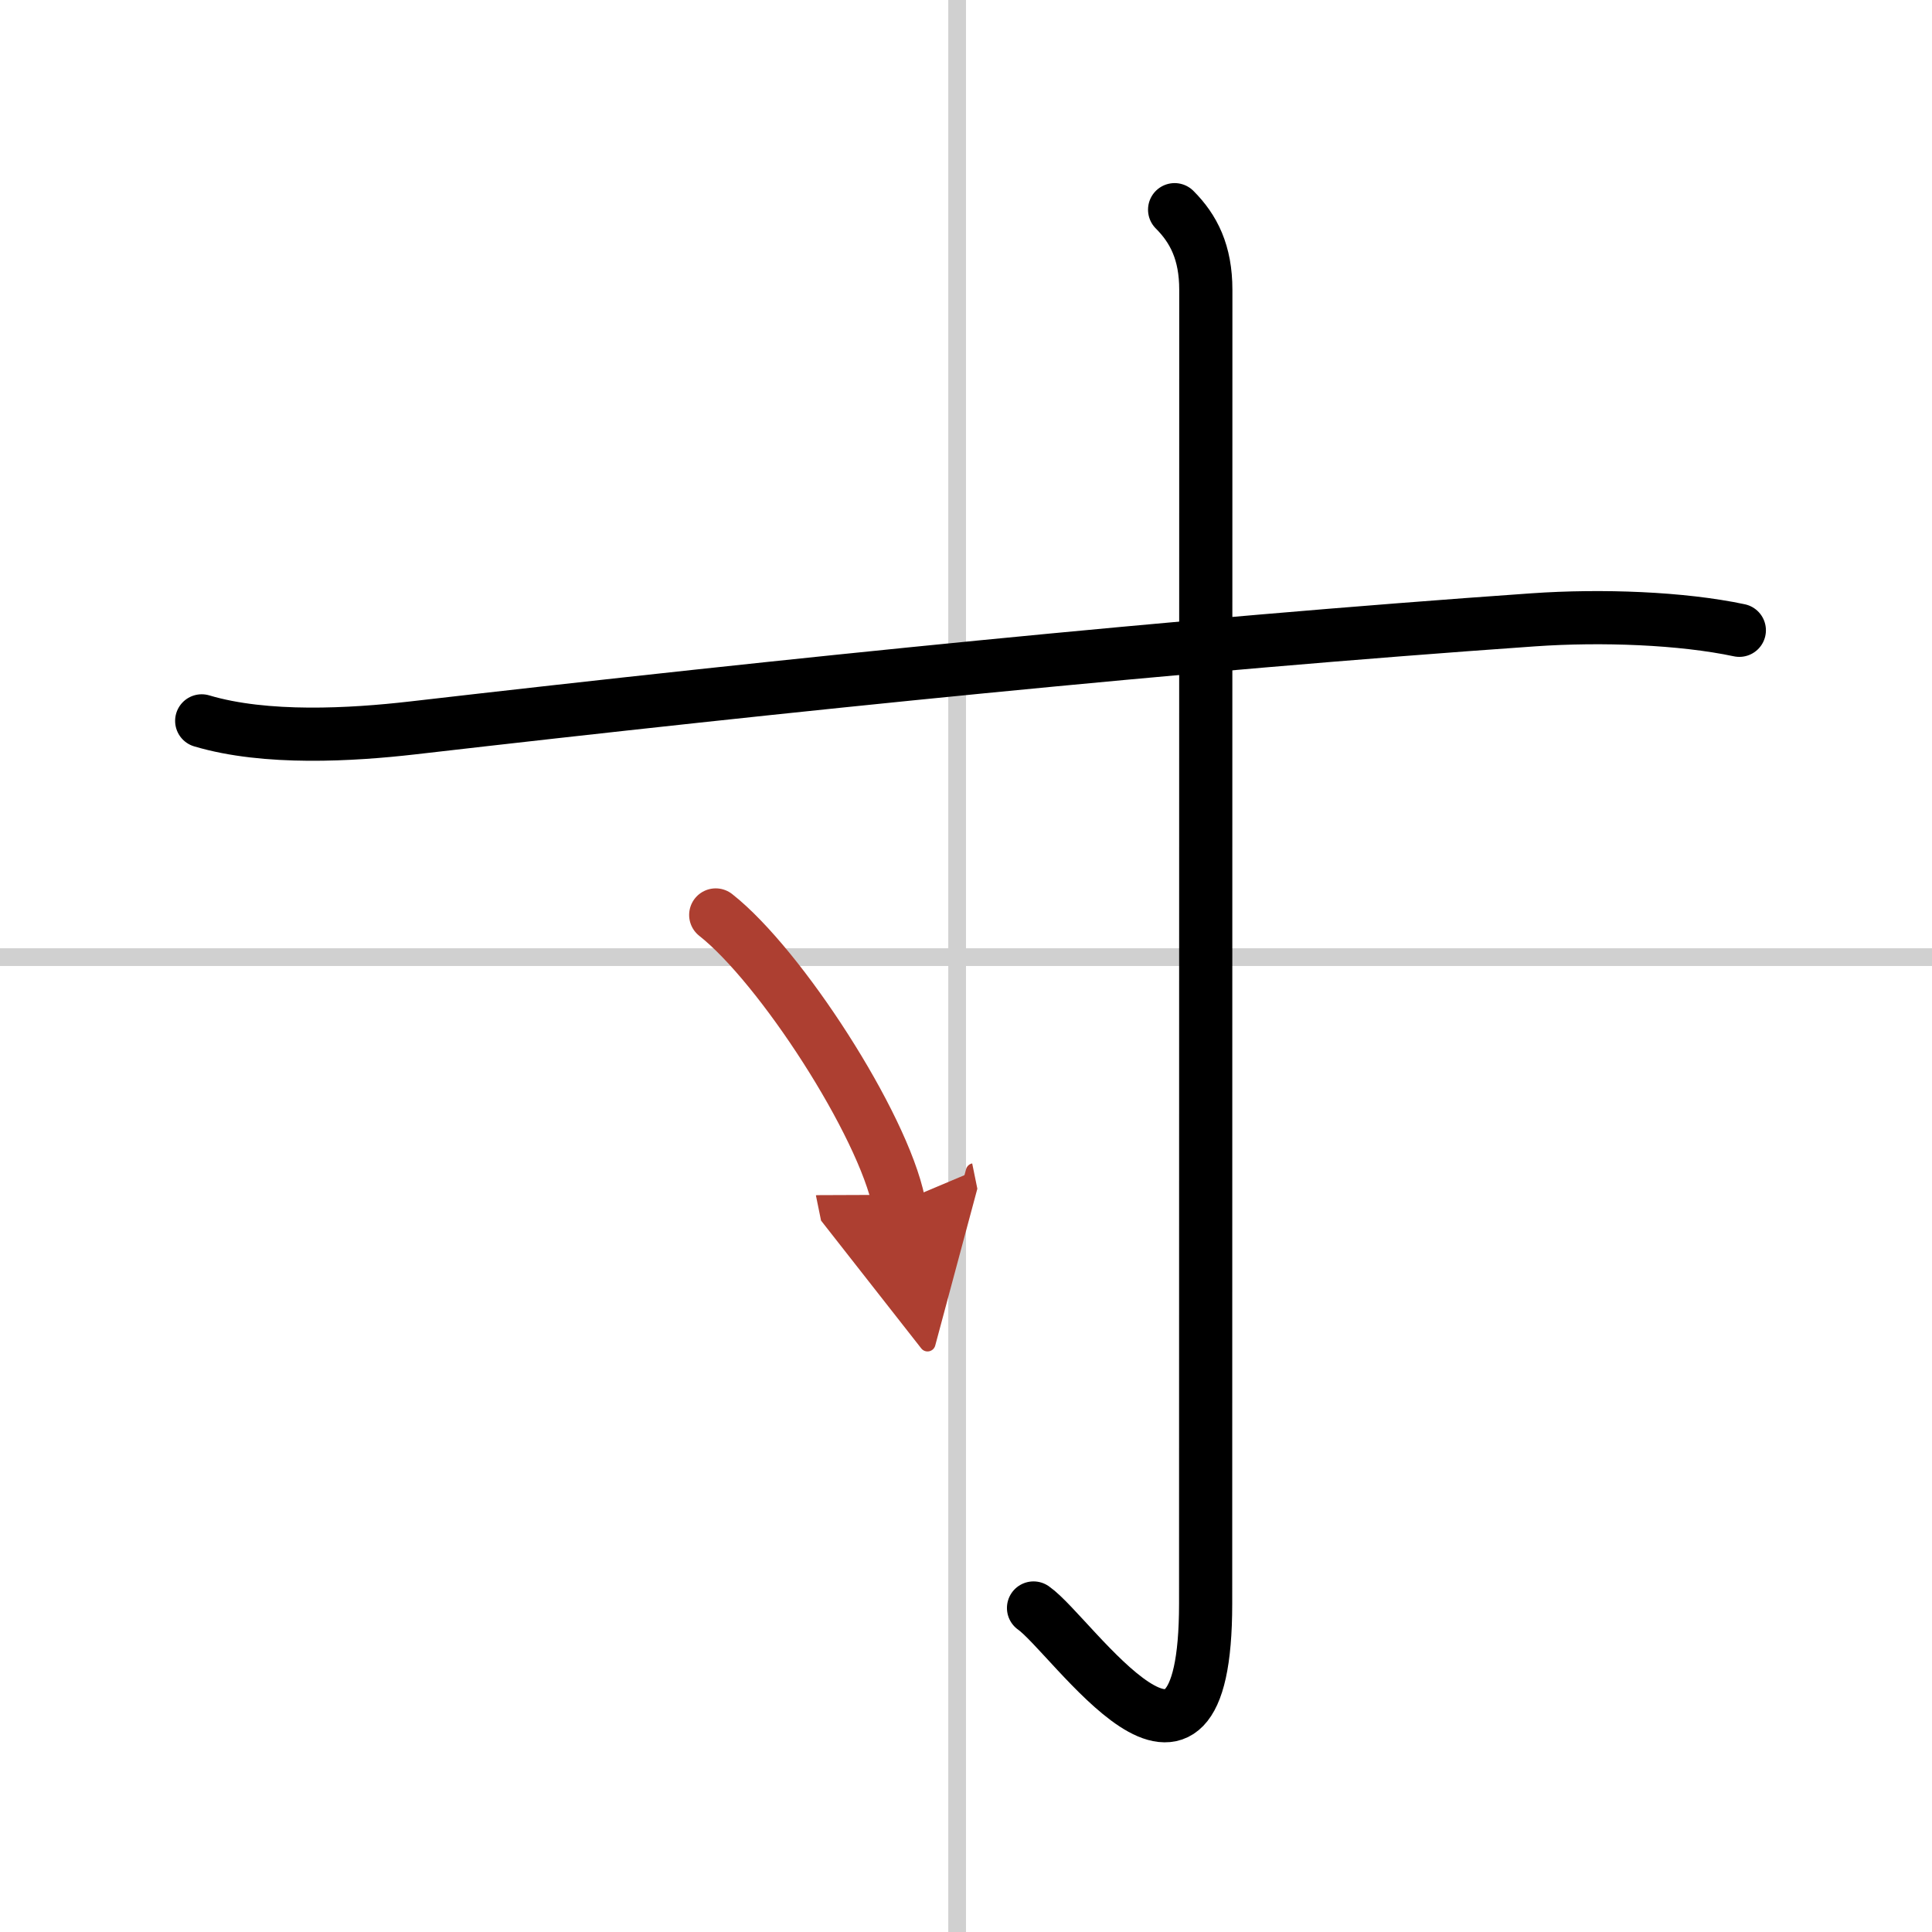 <svg width="400" height="400" viewBox="0 0 109 109" xmlns="http://www.w3.org/2000/svg"><defs><marker id="a" markerWidth="4" orient="auto" refX="1" refY="5" viewBox="0 0 10 10"><polyline points="0 0 10 5 0 10 1 5" fill="#ad3f31" stroke="#ad3f31"/></marker></defs><g fill="none" stroke="#000" stroke-linecap="round" stroke-linejoin="round" stroke-width="3"><rect width="100%" height="100%" fill="#fff" stroke="#fff"/><line x1="54" x2="54" y2="109" stroke="#d0d0d0" stroke-width="1"/><line x2="109" y1="54" y2="54" stroke="#d0d0d0" stroke-width="1"/><path d="m11.38 40.67c3.62 1.08 8.48 0.79 11.88 0.4 21.24-2.45 43.24-4.7 63.24-6.1 3.86-0.27 8.38-0.1 11.63 0.59"/><path d="m66.27 11.83c1.08 1.08 1.76 2.42 1.76 4.52 0 20.4-0.01 69.16-0.01 74.12 0 13.28-7.52 1.78-9.71 0.25"/><path d="m40.38 51.62c3.65 2.87 9.42 11.78 10.33 16.24" marker-end="url(#a)" stroke="#ad3f31"/></g></svg>
